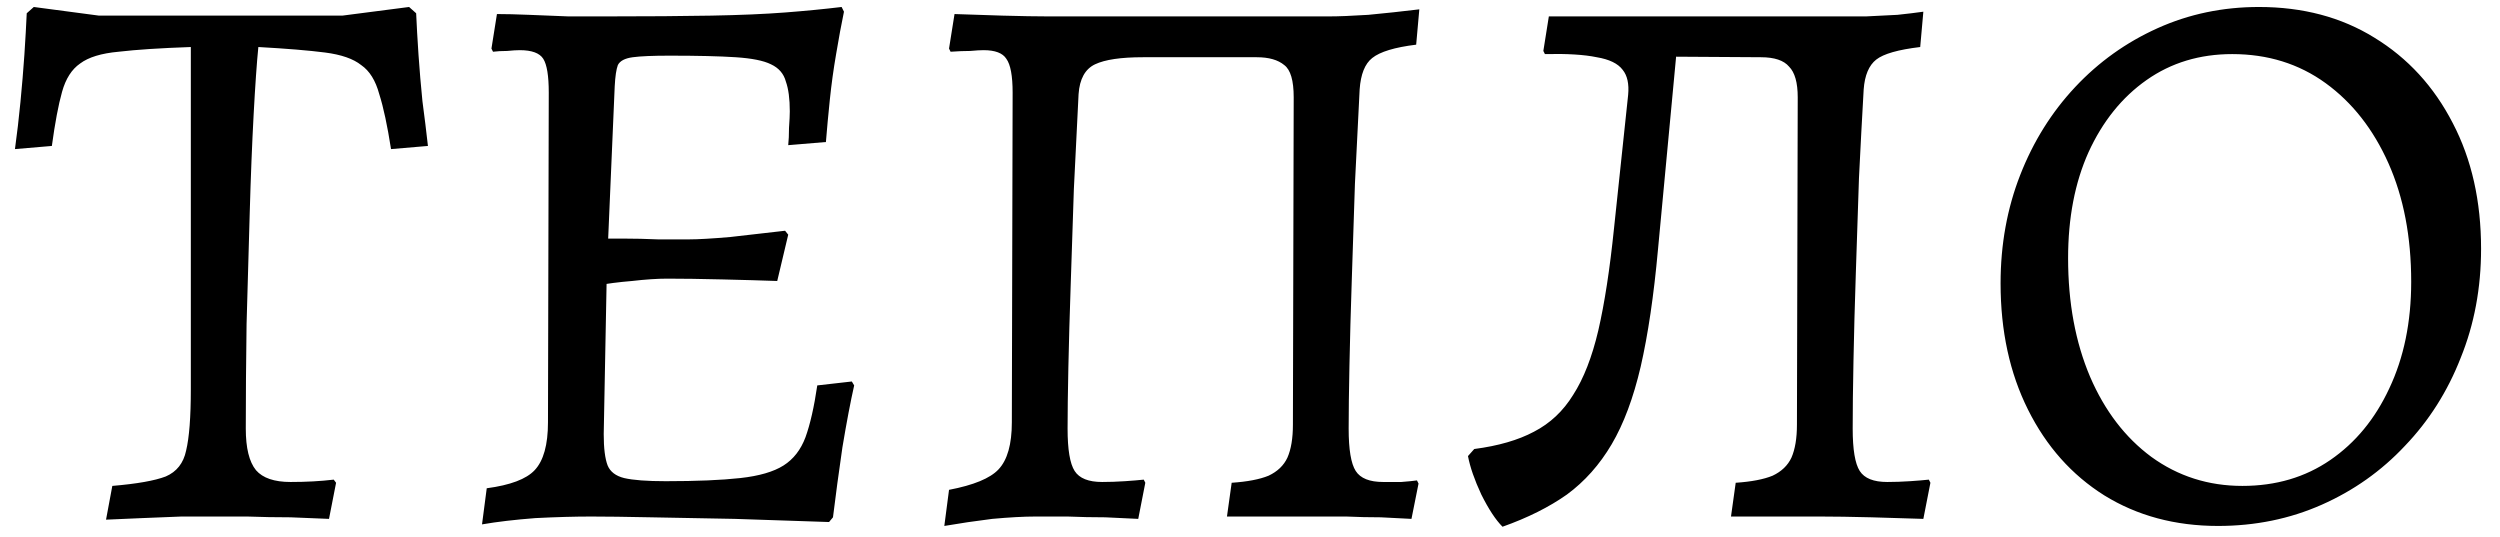<?xml version="1.0" encoding="UTF-8"?> <svg xmlns="http://www.w3.org/2000/svg" width="121" height="26" viewBox="0 0 121 26" fill="none"><path d="M5.132 25.152L5.436 23.518C6.627 23.417 7.488 23.265 8.02 23.062C8.552 22.834 8.881 22.416 9.008 21.808C9.16 21.175 9.236 20.187 9.236 18.844V2.276C7.766 2.327 6.601 2.403 5.74 2.504C4.904 2.58 4.283 2.77 3.878 3.074C3.473 3.353 3.181 3.809 3.004 4.442C2.826 5.075 2.662 5.949 2.51 7.064L0.724 7.216C0.825 6.481 0.914 5.721 0.99 4.936C1.066 4.151 1.129 3.391 1.18 2.656C1.23 1.896 1.268 1.225 1.294 0.642L1.636 0.338L4.79 0.756H16.57L19.8 0.338L20.142 0.642C20.167 1.225 20.205 1.896 20.256 2.656C20.306 3.391 20.37 4.138 20.446 4.898C20.547 5.658 20.636 6.38 20.712 7.064L18.926 7.216C18.748 6.076 18.558 5.189 18.356 4.556C18.178 3.897 17.887 3.429 17.482 3.15C17.102 2.846 16.519 2.643 15.734 2.542C14.948 2.441 13.872 2.352 12.504 2.276C12.428 3.036 12.352 4.125 12.276 5.544C12.2 6.963 12.136 8.559 12.086 10.332C12.035 12.08 11.985 13.866 11.934 15.69C11.909 17.514 11.896 19.199 11.896 20.744C11.896 21.681 12.06 22.353 12.39 22.758C12.719 23.138 13.277 23.328 14.062 23.328C14.822 23.328 15.518 23.29 16.152 23.214L16.266 23.366L15.924 25.114C15.392 25.089 14.771 25.063 14.062 25.038C13.352 25.038 12.656 25.025 11.972 25C11.313 25 10.768 25 10.338 25C9.932 25 9.413 25 8.78 25C8.172 25.025 7.538 25.051 6.88 25.076C6.247 25.101 5.664 25.127 5.132 25.152ZM23.33 25.38L23.558 23.632C24.698 23.48 25.471 23.189 25.876 22.758C26.307 22.302 26.522 21.529 26.522 20.44L26.56 4.48C26.56 3.669 26.471 3.125 26.294 2.846C26.117 2.567 25.737 2.428 25.154 2.428C25.002 2.428 24.799 2.441 24.546 2.466C24.293 2.466 24.065 2.479 23.862 2.504L23.786 2.352L24.052 0.68C24.483 0.68 25.002 0.693 25.61 0.718C26.218 0.743 26.851 0.769 27.51 0.794C28.169 0.794 28.777 0.794 29.334 0.794C31.361 0.794 33.058 0.781 34.426 0.756C35.819 0.731 37.01 0.68 37.998 0.604C38.986 0.528 39.898 0.439 40.734 0.338L40.848 0.566C40.721 1.174 40.595 1.858 40.468 2.618C40.341 3.353 40.24 4.087 40.164 4.822C40.088 5.557 40.025 6.241 39.974 6.874L38.15 7.026C38.175 6.798 38.188 6.519 38.188 6.19C38.213 5.835 38.226 5.569 38.226 5.392C38.226 4.784 38.163 4.303 38.036 3.948C37.935 3.568 37.694 3.289 37.314 3.112C36.959 2.935 36.389 2.821 35.604 2.77C34.819 2.719 33.755 2.694 32.412 2.694C31.601 2.694 31.006 2.719 30.626 2.77C30.246 2.821 30.005 2.947 29.904 3.15C29.828 3.353 29.777 3.695 29.752 4.176L29.372 13.03L29.22 21.01C29.22 21.694 29.283 22.201 29.41 22.53C29.537 22.834 29.803 23.037 30.208 23.138C30.639 23.239 31.31 23.29 32.222 23.29C33.717 23.29 34.92 23.239 35.832 23.138C36.744 23.037 37.441 22.834 37.922 22.53C38.403 22.226 38.758 21.77 38.986 21.162C39.214 20.529 39.404 19.693 39.556 18.654L41.228 18.464L41.342 18.654C41.165 19.439 40.975 20.44 40.772 21.656C40.595 22.872 40.443 23.999 40.316 25.038L40.126 25.266C38.606 25.215 37.086 25.165 35.566 25.114C34.071 25.089 32.716 25.063 31.5 25.038C30.284 25.013 29.321 25 28.612 25C27.827 25 26.927 25.025 25.914 25.076C24.926 25.152 24.065 25.253 23.33 25.38ZM28.84 13.828L29.182 11.548C29.359 11.548 29.701 11.548 30.208 11.548C30.715 11.548 31.259 11.561 31.842 11.586C32.425 11.586 32.931 11.586 33.362 11.586C33.793 11.586 34.451 11.548 35.338 11.472C36.25 11.371 37.137 11.269 37.998 11.168L38.15 11.358L37.618 13.6C36.909 13.575 36.022 13.549 34.958 13.524C33.919 13.499 33.033 13.486 32.298 13.486C31.817 13.486 31.247 13.524 30.588 13.6C29.955 13.651 29.372 13.727 28.84 13.828ZM45.705 25.456L45.933 23.708C47.124 23.48 47.922 23.151 48.327 22.72C48.758 22.264 48.973 21.504 48.973 20.44L49.011 4.48C49.011 3.669 48.91 3.125 48.707 2.846C48.53 2.567 48.163 2.428 47.605 2.428C47.453 2.428 47.238 2.441 46.959 2.466C46.681 2.466 46.364 2.479 46.009 2.504L45.933 2.352L46.199 0.68C46.858 0.705 47.63 0.731 48.517 0.756C49.429 0.781 50.164 0.794 50.721 0.794H64.325C64.781 0.794 65.415 0.769 66.225 0.718C67.036 0.642 67.859 0.553 68.695 0.452L68.543 2.162C67.504 2.289 66.795 2.504 66.415 2.808C66.061 3.087 65.858 3.593 65.807 4.328C65.731 5.772 65.655 7.292 65.579 8.888C65.528 10.459 65.478 12.004 65.427 13.524C65.376 15.044 65.338 16.437 65.313 17.704C65.288 18.945 65.275 19.959 65.275 20.744C65.275 21.757 65.389 22.441 65.617 22.796C65.845 23.151 66.288 23.328 66.947 23.328C67.226 23.328 67.517 23.328 67.821 23.328C68.15 23.303 68.404 23.277 68.581 23.252L68.657 23.404L68.315 25.114C67.91 25.089 67.416 25.063 66.833 25.038C66.276 25.038 65.719 25.025 65.161 25C64.604 25 64.123 25 63.717 25H59.385L59.613 23.366C60.373 23.315 60.968 23.201 61.399 23.024C61.83 22.821 62.134 22.53 62.311 22.15C62.489 21.745 62.577 21.213 62.577 20.554L62.615 4.708C62.615 3.897 62.463 3.378 62.159 3.15C61.855 2.897 61.412 2.77 60.829 2.77H55.319C54.255 2.77 53.483 2.884 53.001 3.112C52.52 3.34 52.254 3.821 52.203 4.556C52.127 6.025 52.051 7.558 51.975 9.154C51.925 10.725 51.874 12.257 51.823 13.752C51.773 15.221 51.734 16.564 51.709 17.78C51.684 18.996 51.671 19.984 51.671 20.744C51.671 21.757 51.785 22.441 52.013 22.796C52.241 23.151 52.684 23.328 53.343 23.328C53.698 23.328 54.065 23.315 54.445 23.29C54.825 23.265 55.129 23.239 55.357 23.214L55.433 23.366L55.091 25.114C54.635 25.089 54.103 25.063 53.495 25.038C52.887 25.038 52.279 25.025 51.671 25C51.063 25 50.544 25 50.113 25C49.556 25 48.859 25.038 48.023 25.114C47.212 25.215 46.44 25.329 45.705 25.456ZM72.722 25.494C72.392 25.165 72.05 24.645 71.696 23.936C71.366 23.227 71.151 22.606 71.05 22.074L71.354 21.732C72.519 21.58 73.482 21.301 74.242 20.896C75.027 20.491 75.66 19.895 76.142 19.11C76.648 18.325 77.054 17.286 77.358 15.994C77.662 14.677 77.915 13.03 78.118 11.054L78.802 4.594C78.852 4.062 78.764 3.657 78.536 3.378C78.308 3.074 77.89 2.871 77.282 2.77C76.674 2.643 75.838 2.593 74.774 2.618L74.698 2.466L74.964 0.794H88.72C89.252 0.794 89.784 0.794 90.316 0.794C90.848 0.769 91.354 0.743 91.836 0.718C92.317 0.667 92.735 0.617 93.09 0.566L92.938 2.276C91.874 2.403 91.164 2.605 90.81 2.884C90.455 3.163 90.252 3.644 90.202 4.328C90.126 5.645 90.05 7.077 89.974 8.622C89.923 10.142 89.872 11.675 89.822 13.22C89.771 14.74 89.733 16.159 89.708 17.476C89.682 18.768 89.67 19.857 89.67 20.744C89.67 21.757 89.784 22.441 90.012 22.796C90.24 23.151 90.683 23.328 91.342 23.328C91.696 23.328 92.064 23.315 92.444 23.29C92.824 23.265 93.128 23.239 93.356 23.214L93.432 23.366L93.09 25.114C92.406 25.089 91.57 25.063 90.582 25.038C89.594 25.013 88.77 25 88.112 25H83.78L84.008 23.366C84.768 23.315 85.363 23.201 85.794 23.024C86.224 22.821 86.528 22.53 86.706 22.15C86.883 21.745 86.972 21.213 86.972 20.554L87.01 4.708C87.01 3.999 86.87 3.505 86.592 3.226C86.338 2.922 85.882 2.77 85.224 2.77L79.22 2.732L81.196 1.972L80.246 12.08C80.043 14.309 79.764 16.197 79.41 17.742C79.055 19.262 78.586 20.516 78.004 21.504C77.421 22.492 76.699 23.303 75.838 23.936C74.976 24.544 73.938 25.063 72.722 25.494ZM107.354 25.456C105.276 25.456 103.44 24.962 101.844 23.974C100.273 22.986 99.044 21.605 98.158 19.832C97.271 18.059 96.828 16.019 96.828 13.714C96.828 11.839 97.144 10.091 97.778 8.47C98.411 6.849 99.298 5.43 100.438 4.214C101.578 2.998 102.908 2.048 104.428 1.364C105.948 0.68 107.582 0.338 109.33 0.338C111.458 0.338 113.32 0.832 114.916 1.82C116.537 2.808 117.804 4.189 118.716 5.962C119.628 7.71 120.084 9.737 120.084 12.042C120.084 13.942 119.754 15.703 119.096 17.324C118.462 18.945 117.563 20.364 116.398 21.58C115.258 22.796 113.915 23.746 112.37 24.43C110.824 25.114 109.152 25.456 107.354 25.456ZM108.532 23.518C110.153 23.518 111.572 23.1 112.788 22.264C114.004 21.428 114.954 20.275 115.638 18.806C116.347 17.311 116.702 15.589 116.702 13.638C116.702 11.459 116.334 9.547 115.6 7.9C114.865 6.253 113.852 4.961 112.56 4.024C111.268 3.087 109.76 2.618 108.038 2.618C106.467 2.618 105.086 3.036 103.896 3.872C102.705 4.708 101.768 5.873 101.084 7.368C100.425 8.837 100.096 10.547 100.096 12.498C100.096 14.651 100.45 16.564 101.16 18.236C101.869 19.883 102.857 21.175 104.124 22.112C105.416 23.049 106.885 23.518 108.532 23.518Z" fill="black"></path></svg> 